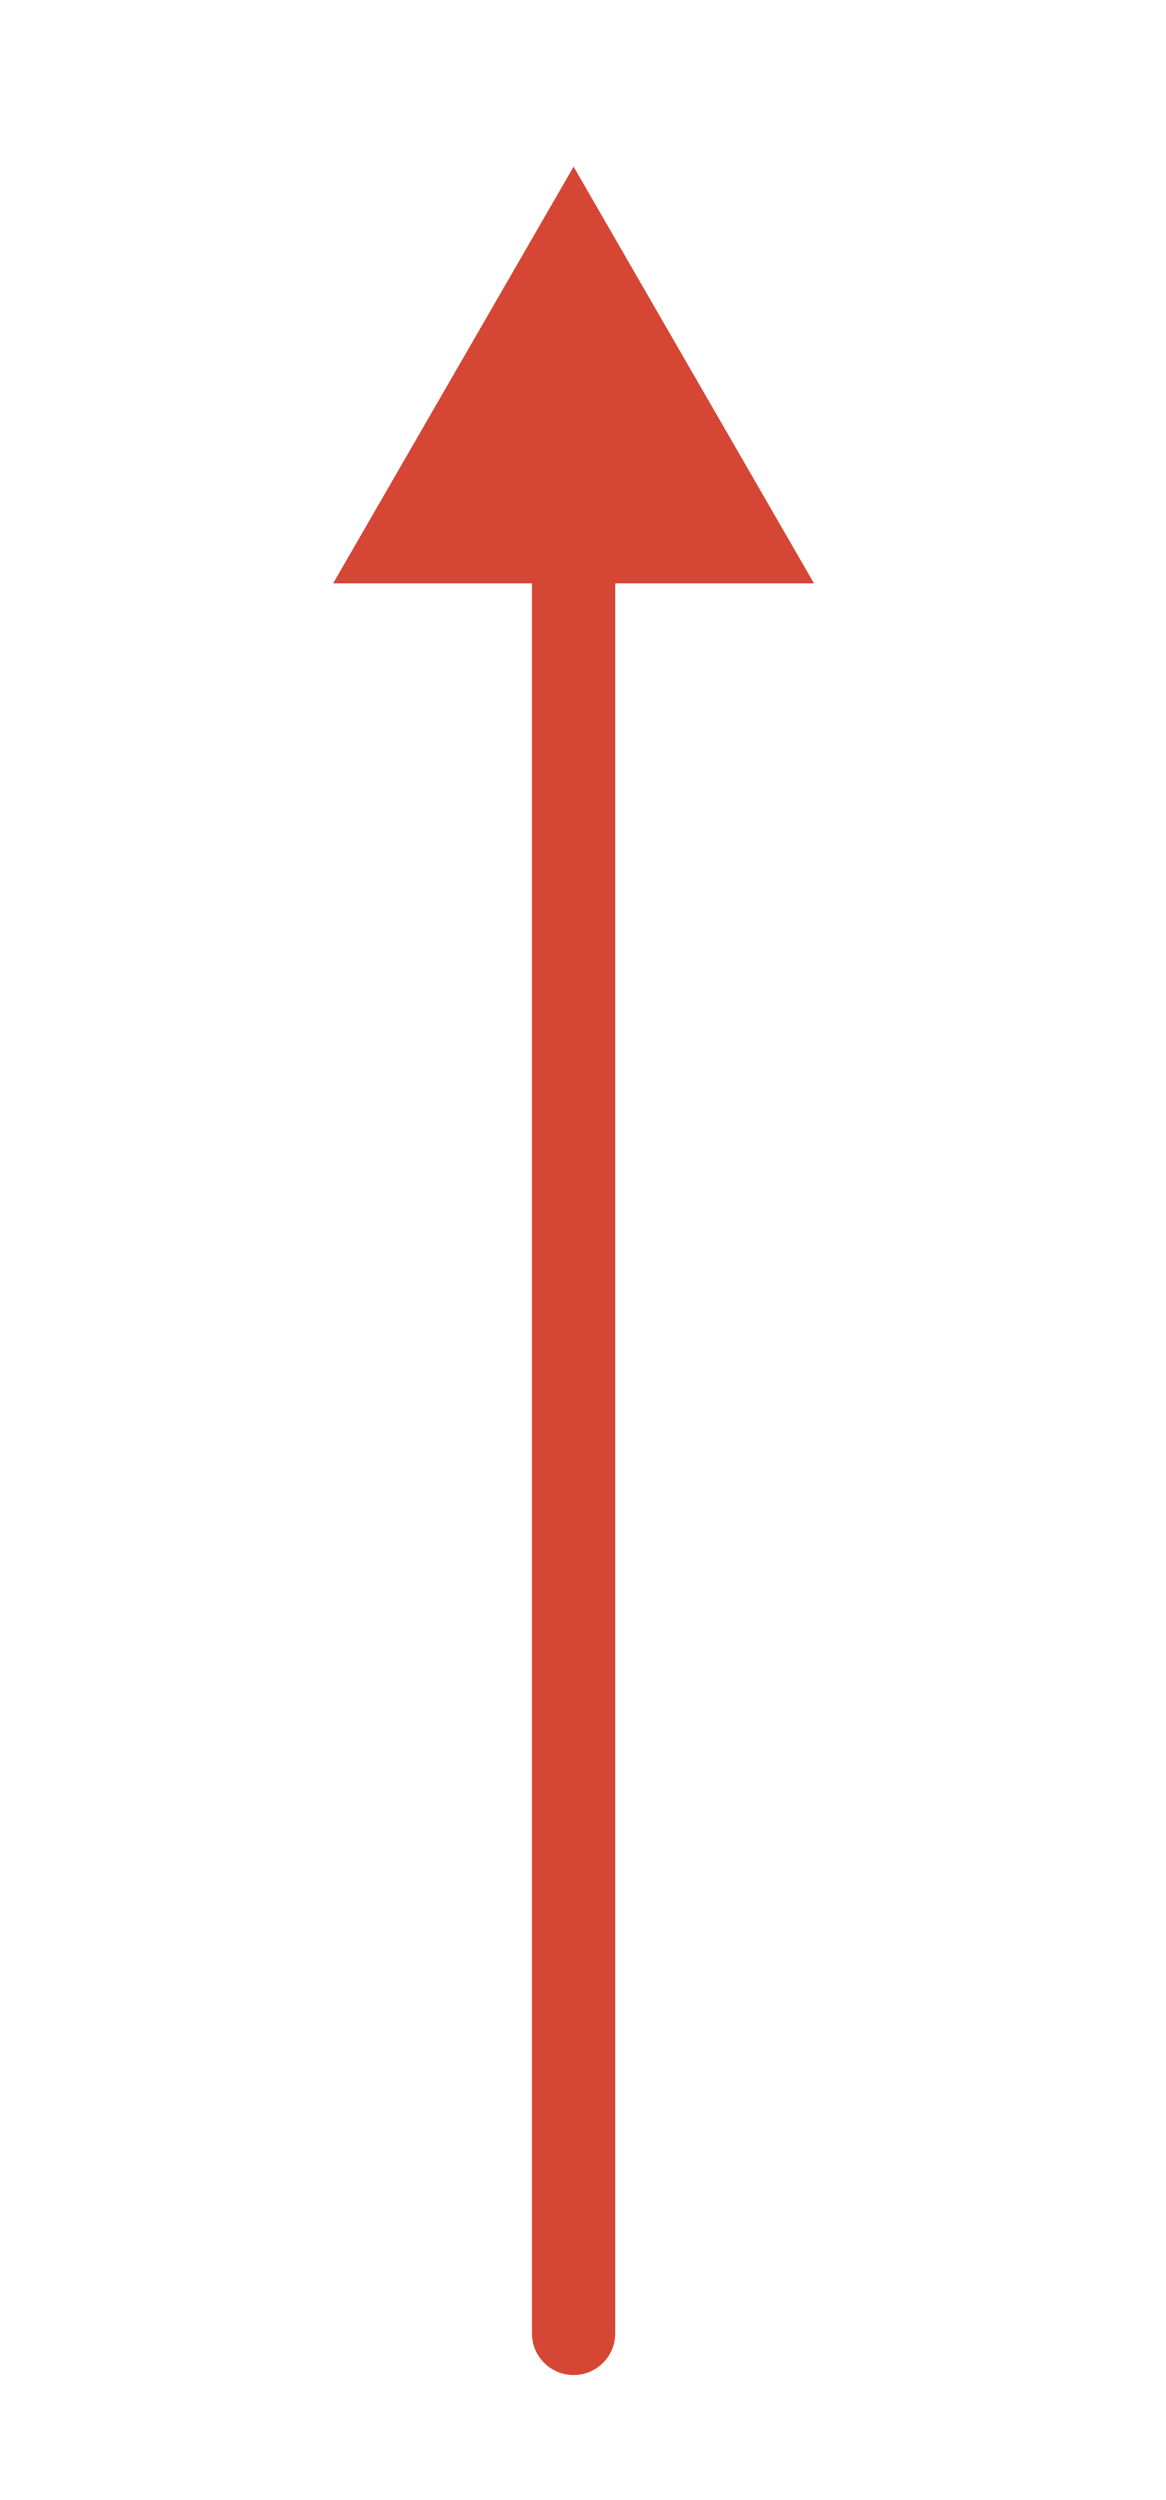 <svg width="28" height="60" viewBox="0 0 28 60" fill="none" xmlns="http://www.w3.org/2000/svg">
<path d="M12.774 56C12.774 56.552 13.221 57 13.774 57C14.326 57 14.774 56.552 14.774 56H12.774ZM13.774 4L8 14H19.547L13.774 4ZM14.774 56V13H12.774V56H14.774Z" fill="#D64635"/>
</svg>
